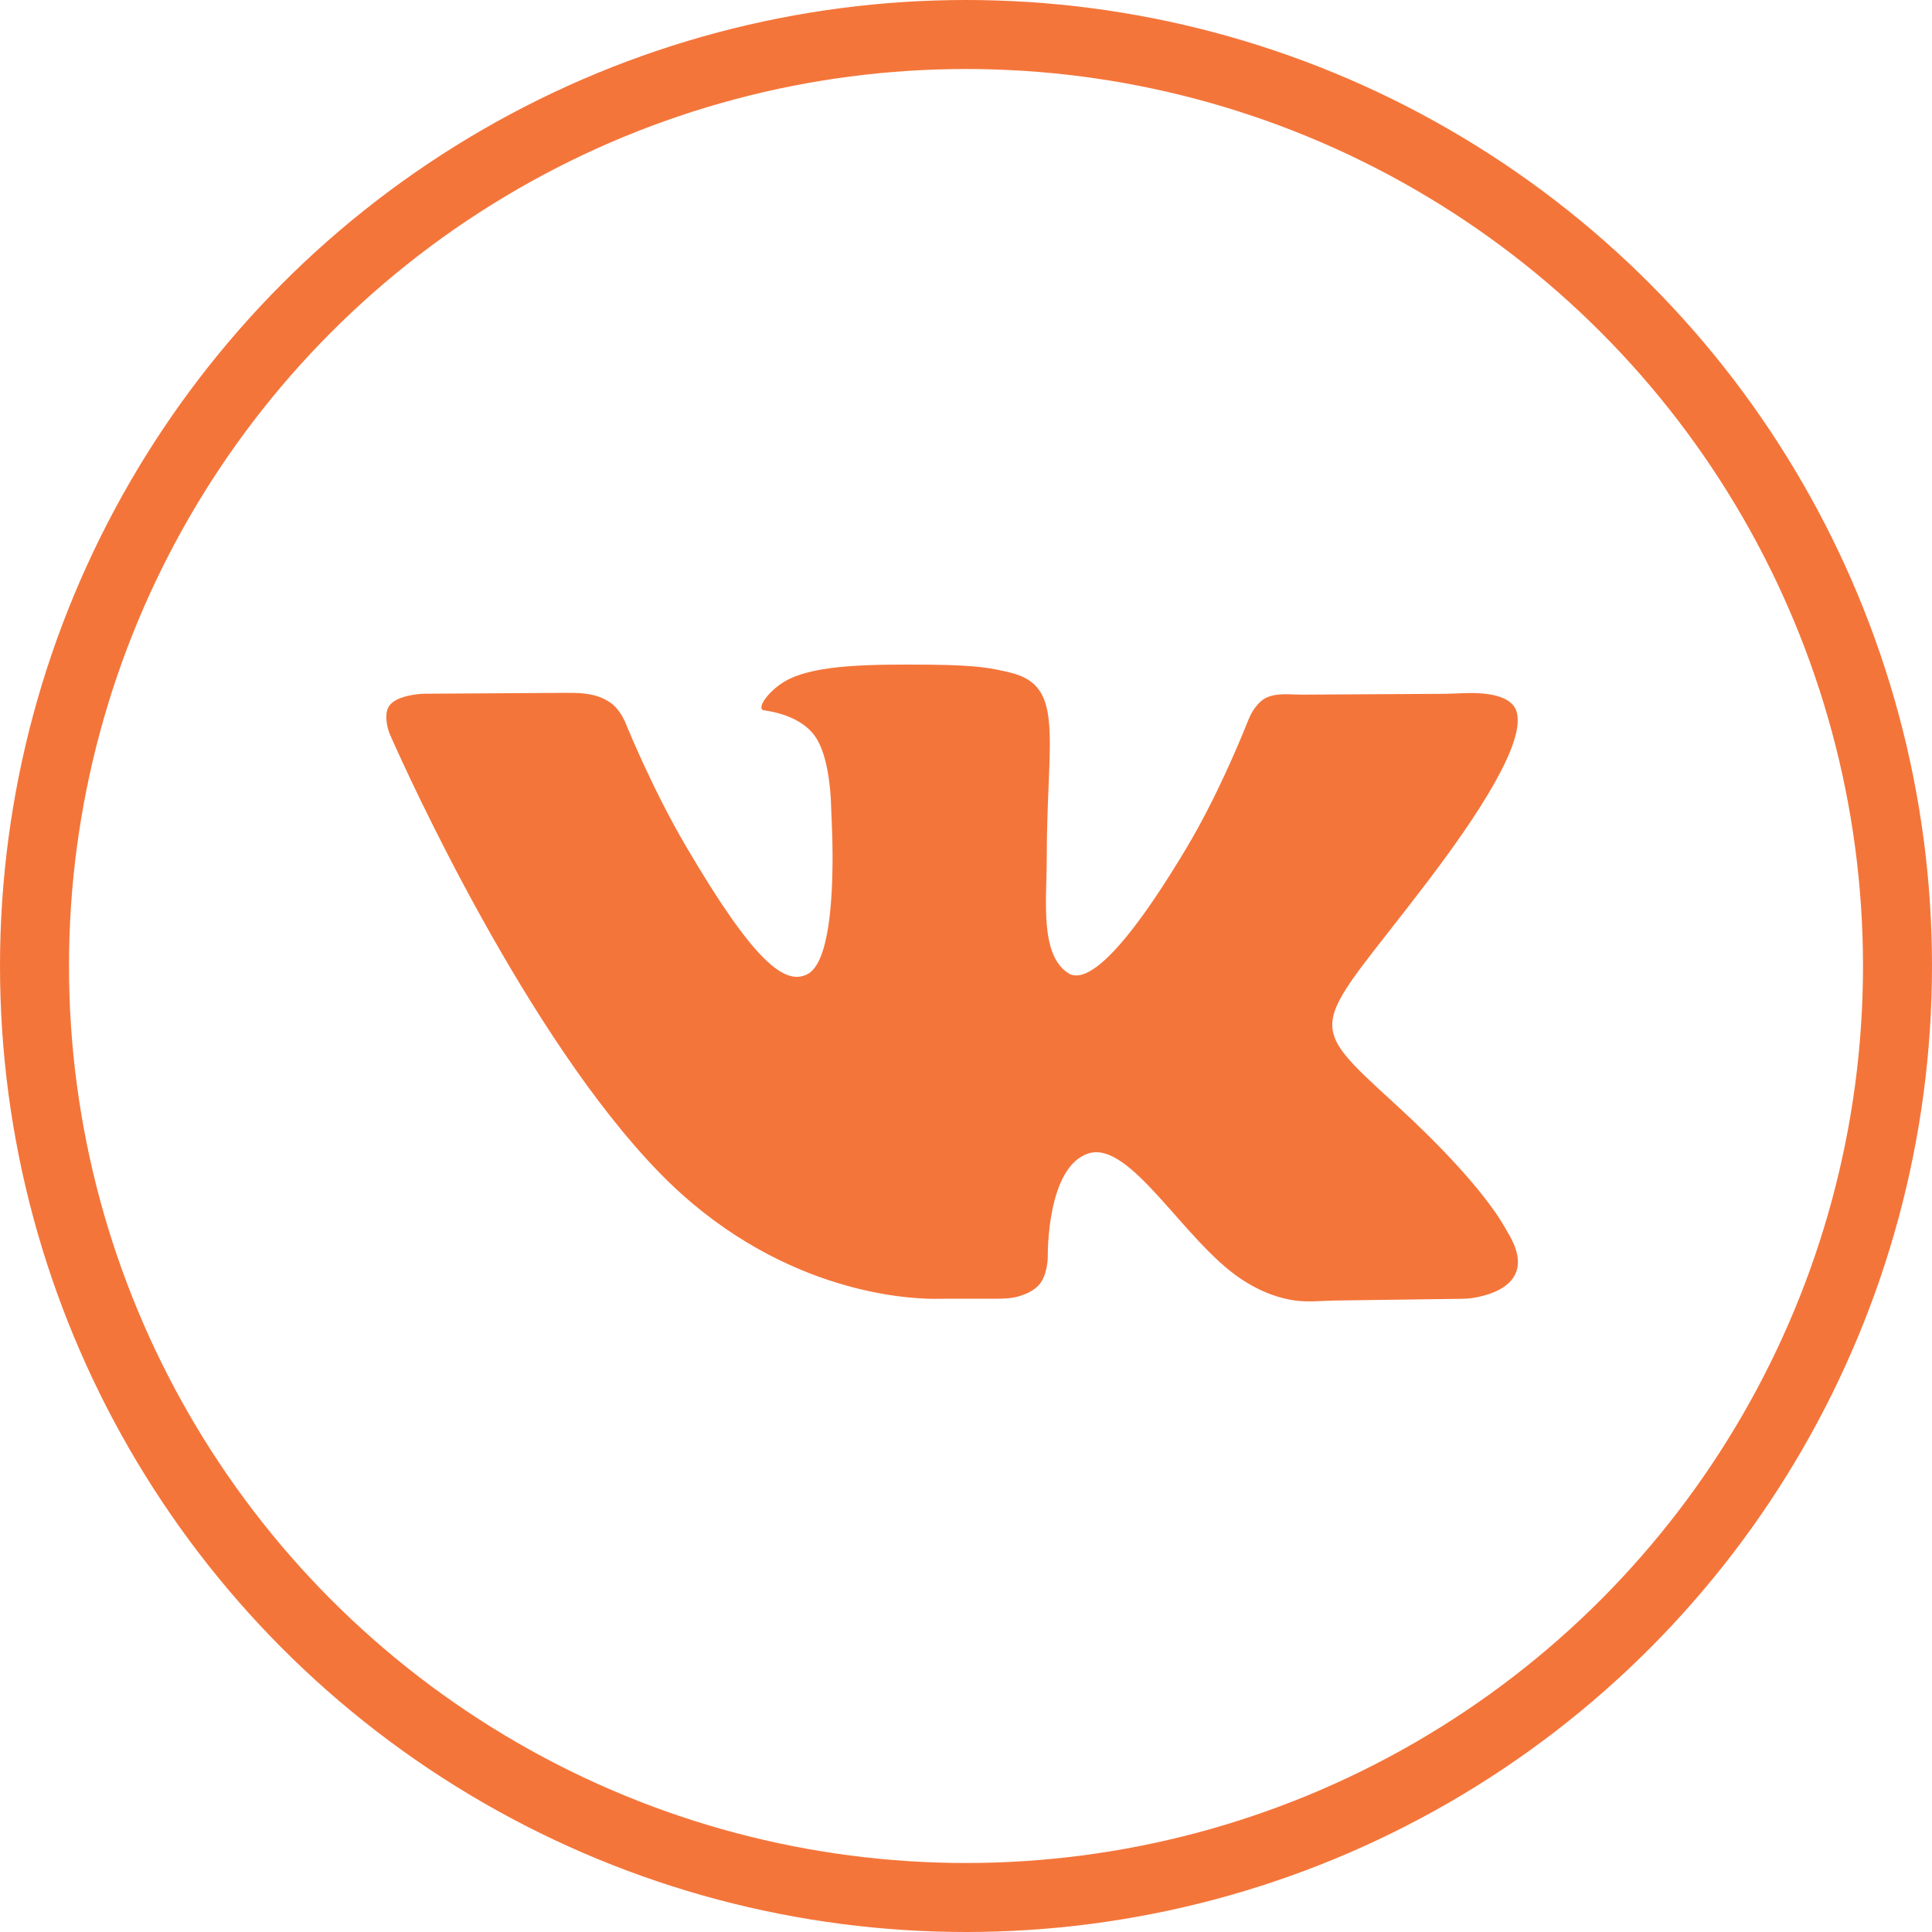 <?xml version="1.0" encoding="UTF-8"?> <svg xmlns="http://www.w3.org/2000/svg" width="42" height="42" viewBox="0 0 42 42" fill="none"><path fill-rule="evenodd" clip-rule="evenodd" d="M20.286 28.235C20.385 28.236 20.484 28.233 20.583 28.233H21.635C21.815 28.233 21.996 28.228 22.168 28.175C22.305 28.132 22.466 28.061 22.576 27.944C22.774 27.733 22.778 27.347 22.778 27.309C22.778 27.307 22.778 27.307 22.778 27.305C22.777 27.236 22.766 25.355 23.665 25.074C24.567 24.791 25.727 26.955 26.955 27.787C27.431 28.109 27.849 28.23 28.143 28.271C28.439 28.313 28.741 28.276 29.04 28.272L31.758 28.235C31.836 28.233 31.914 28.231 31.992 28.22C32.364 28.167 33.463 27.913 32.779 26.796C32.712 26.686 32.305 25.809 30.337 24.008C28.277 22.122 28.552 22.427 31.034 19.164C32.545 17.177 33.149 15.964 32.961 15.445C32.838 15.109 32.288 15.062 31.946 15.066C31.761 15.068 31.576 15.082 31.391 15.083L28.32 15.101C28.087 15.103 27.847 15.066 27.623 15.131C27.578 15.144 27.534 15.162 27.492 15.187C27.395 15.244 27.315 15.339 27.258 15.422C27.189 15.521 27.145 15.634 27.099 15.747C26.925 16.181 26.425 17.376 25.8 18.423C24.153 21.182 23.494 21.328 23.225 21.157C22.599 20.757 22.755 19.553 22.755 18.697C22.755 16.023 23.166 14.908 21.954 14.62C21.552 14.524 21.256 14.461 20.228 14.45C18.908 14.437 17.791 14.454 17.159 14.76C16.738 14.963 16.413 15.416 16.611 15.442C16.855 15.475 17.409 15.59 17.703 15.984C17.983 16.36 18.049 17.082 18.064 17.433C18.07 17.568 18.073 17.702 18.08 17.836C18.113 18.536 18.175 20.842 17.56 21.174C17.061 21.442 16.377 20.894 14.909 18.391C14.214 17.207 13.677 15.909 13.598 15.716C13.591 15.699 13.585 15.683 13.577 15.667C13.545 15.598 13.443 15.401 13.284 15.285C13.232 15.248 13.176 15.216 13.12 15.189C12.864 15.066 12.572 15.06 12.289 15.062L9.253 15.081C9.218 15.082 9.183 15.082 9.148 15.085C9.01 15.095 8.635 15.14 8.479 15.322C8.362 15.459 8.397 15.696 8.432 15.833C8.451 15.905 8.478 15.971 8.509 16.039C8.871 16.856 11.446 22.526 14.333 25.491C16.829 28.055 19.621 28.232 20.286 28.235Z" fill="#F4753A"></path><circle cx="21" cy="21" r="20.25" stroke="#F4753A" stroke-width="1.5"></circle></svg> 